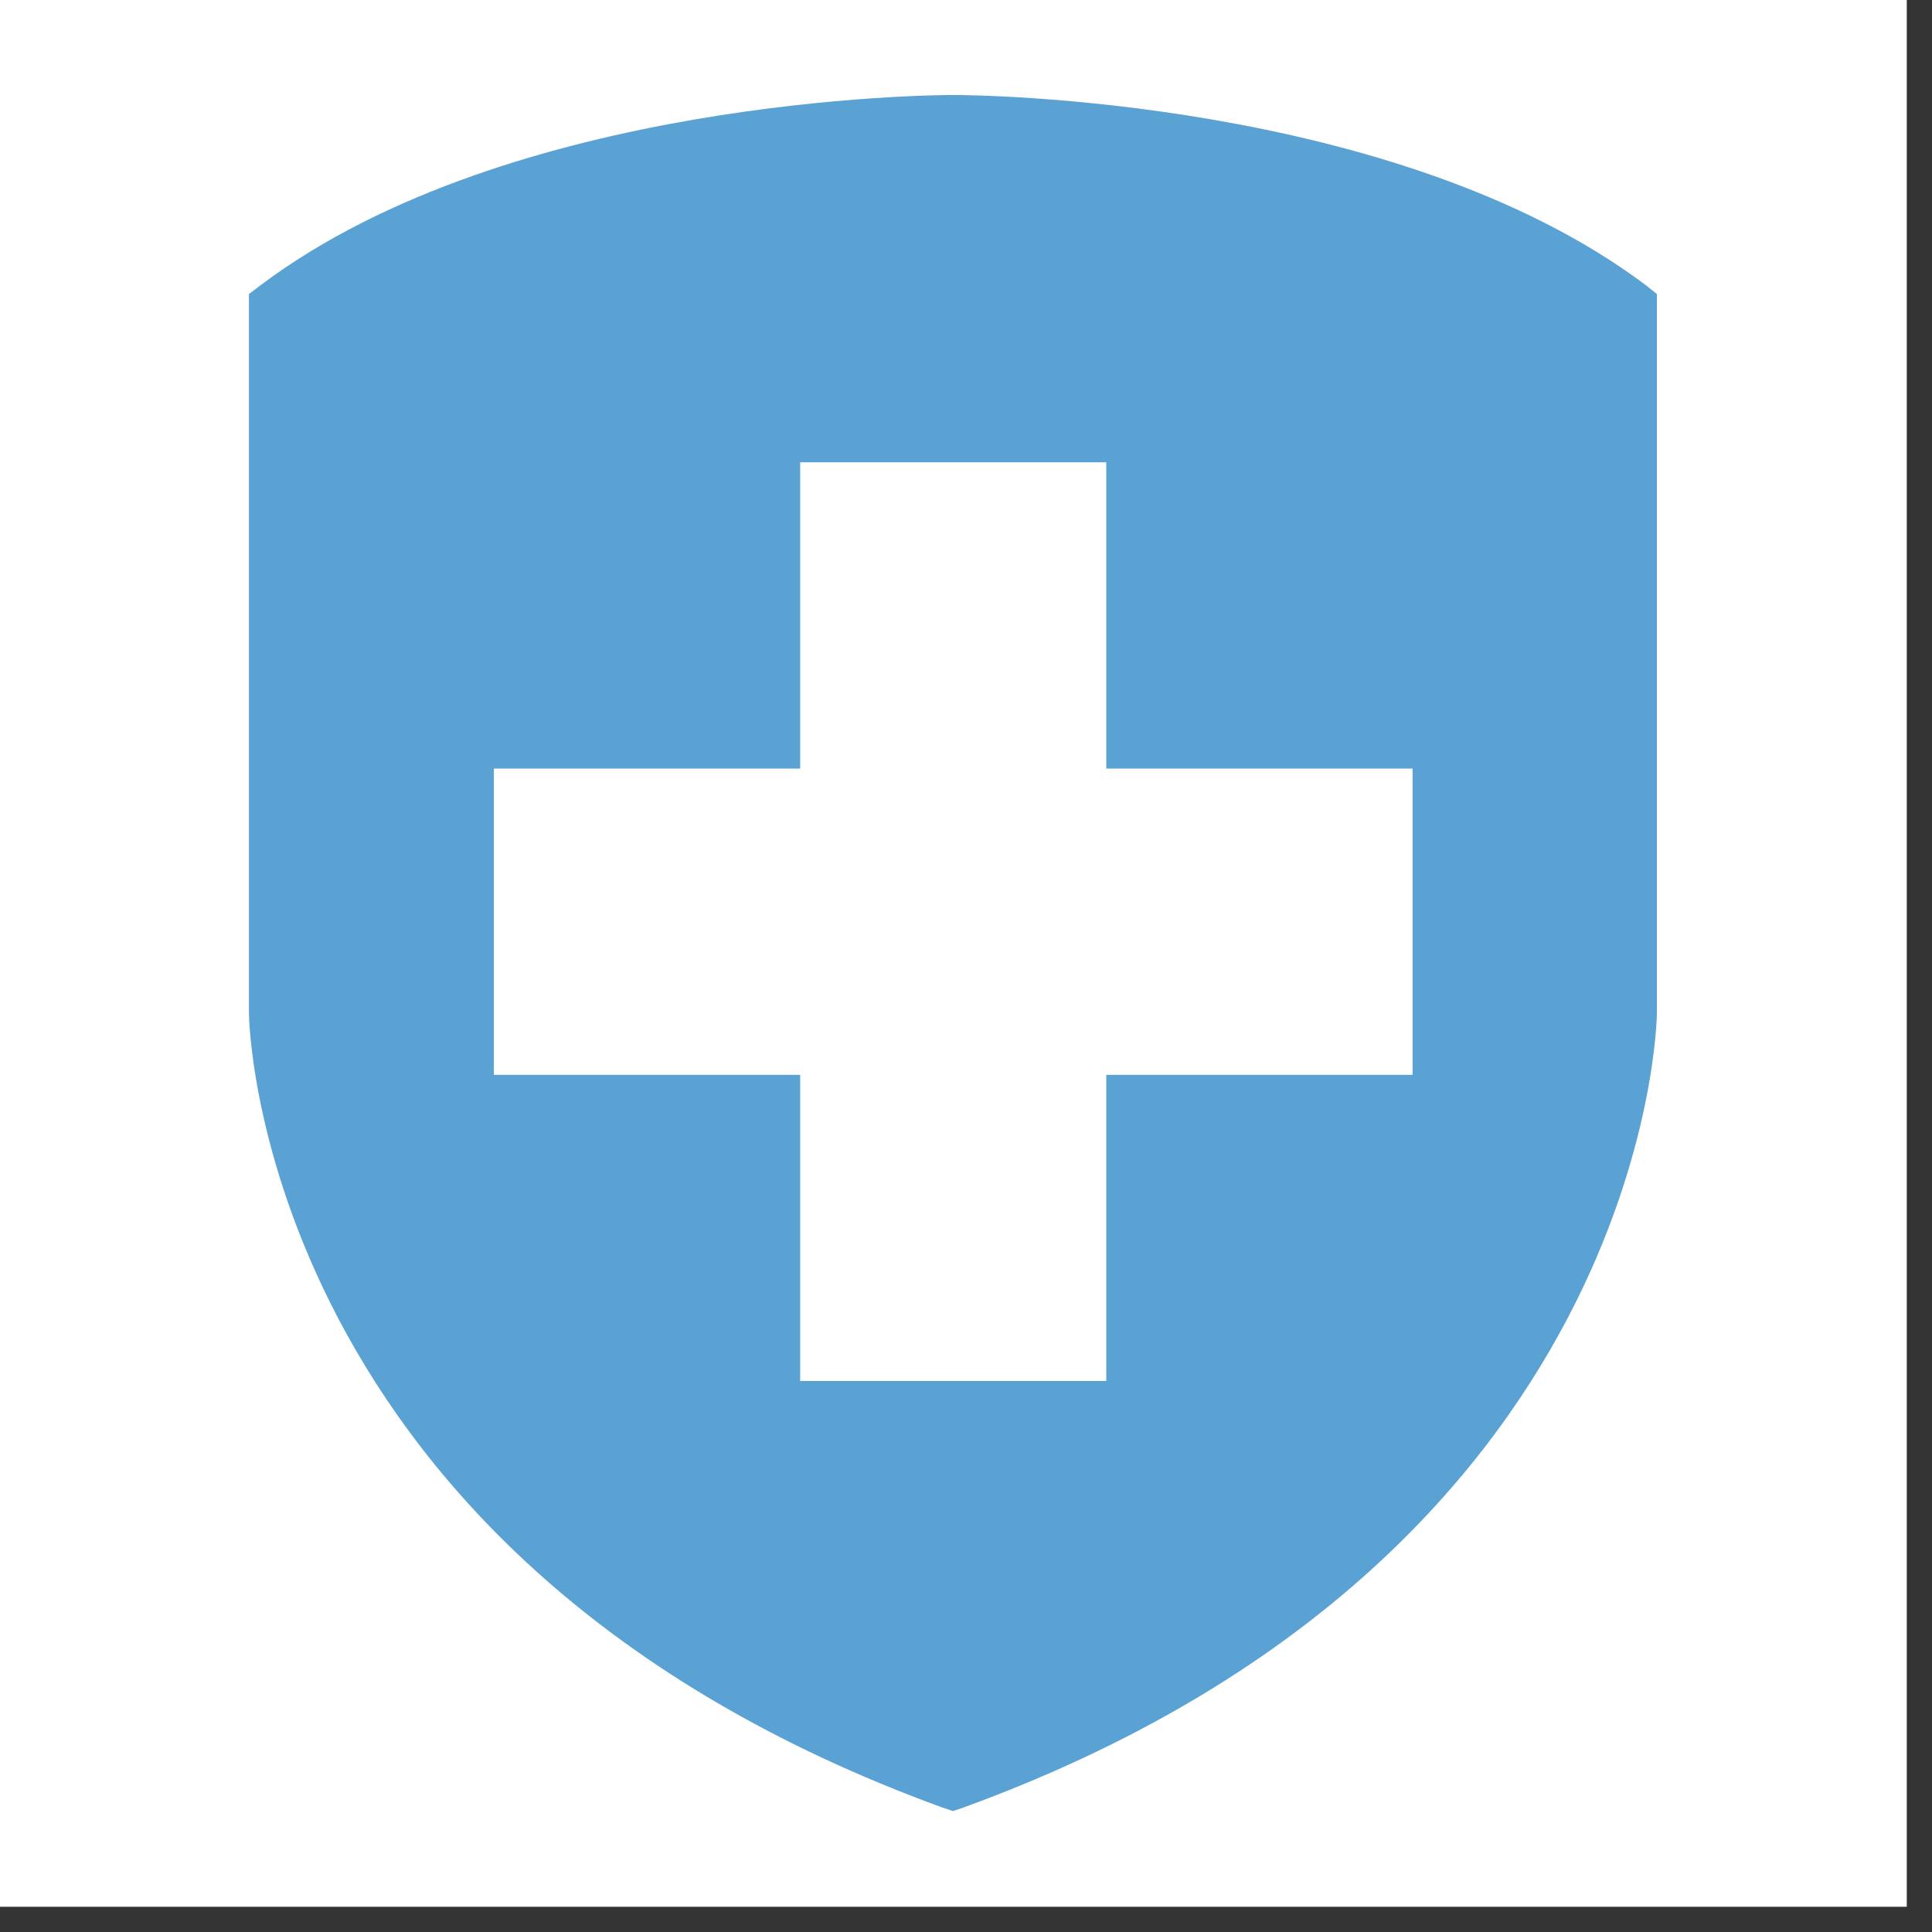 <svg xmlns="http://www.w3.org/2000/svg" xmlns:xlink="http://www.w3.org/1999/xlink" width="50" zoomAndPan="magnify" viewBox="0 0 37.5 37.5" height="50" preserveAspectRatio="xMidYMid meet" version="1.0"><rect x="0" y="0" width="37.5" height="37.5" fill="#333333" stroke="none"/><defs><clipPath id="9d3a1aafef"><path d="M 0 0 L 37.008 0 L 37.008 37.008 L 0 37.008 Z M 0 0 " clip-rule="nonzero"/></clipPath><clipPath id="57e3f25244"><path d="M 4.832 1.258 L 32.219 1.258 L 32.219 36 L 4.832 36 Z M 4.832 1.258 " clip-rule="nonzero"/></clipPath></defs><g clip-path="url(#9d3a1aafef)"><path fill="#ffffff" d="M 0 0 L 37.008 0 L 37.008 37.008 L 0 37.008 Z M 0 0 " fill-opacity="1" fill-rule="nonzero"/><path fill="#ffffff" d="M 0 0 L 37.008 0 L 37.008 37.008 L 0 37.008 Z M 0 0 " fill-opacity="1" fill-rule="nonzero"/></g><g clip-path="url(#57e3f25244)"><path fill="#5aa1d4" d="M 31.934 5.527 C 27.078 1.887 18.855 1.844 18.504 1.844 C 18.148 1.844 9.926 1.887 5.07 5.527 L 4.832 5.707 L 4.832 19.672 C 4.832 19.781 4.984 30.242 18.297 35.086 L 18.496 35.152 L 18.695 35.086 C 32.008 30.238 32.16 19.777 32.16 19.672 L 32.16 5.707 Z M 27.418 20.863 L 21.473 20.863 L 21.473 26.805 L 15.531 26.805 L 15.531 20.863 L 9.586 20.863 L 9.586 14.918 L 15.531 14.918 L 15.531 8.973 L 21.473 8.973 L 21.473 14.918 L 27.418 14.918 Z M 27.418 20.863 " fill-opacity="1" fill-rule="nonzero"/></g></svg>